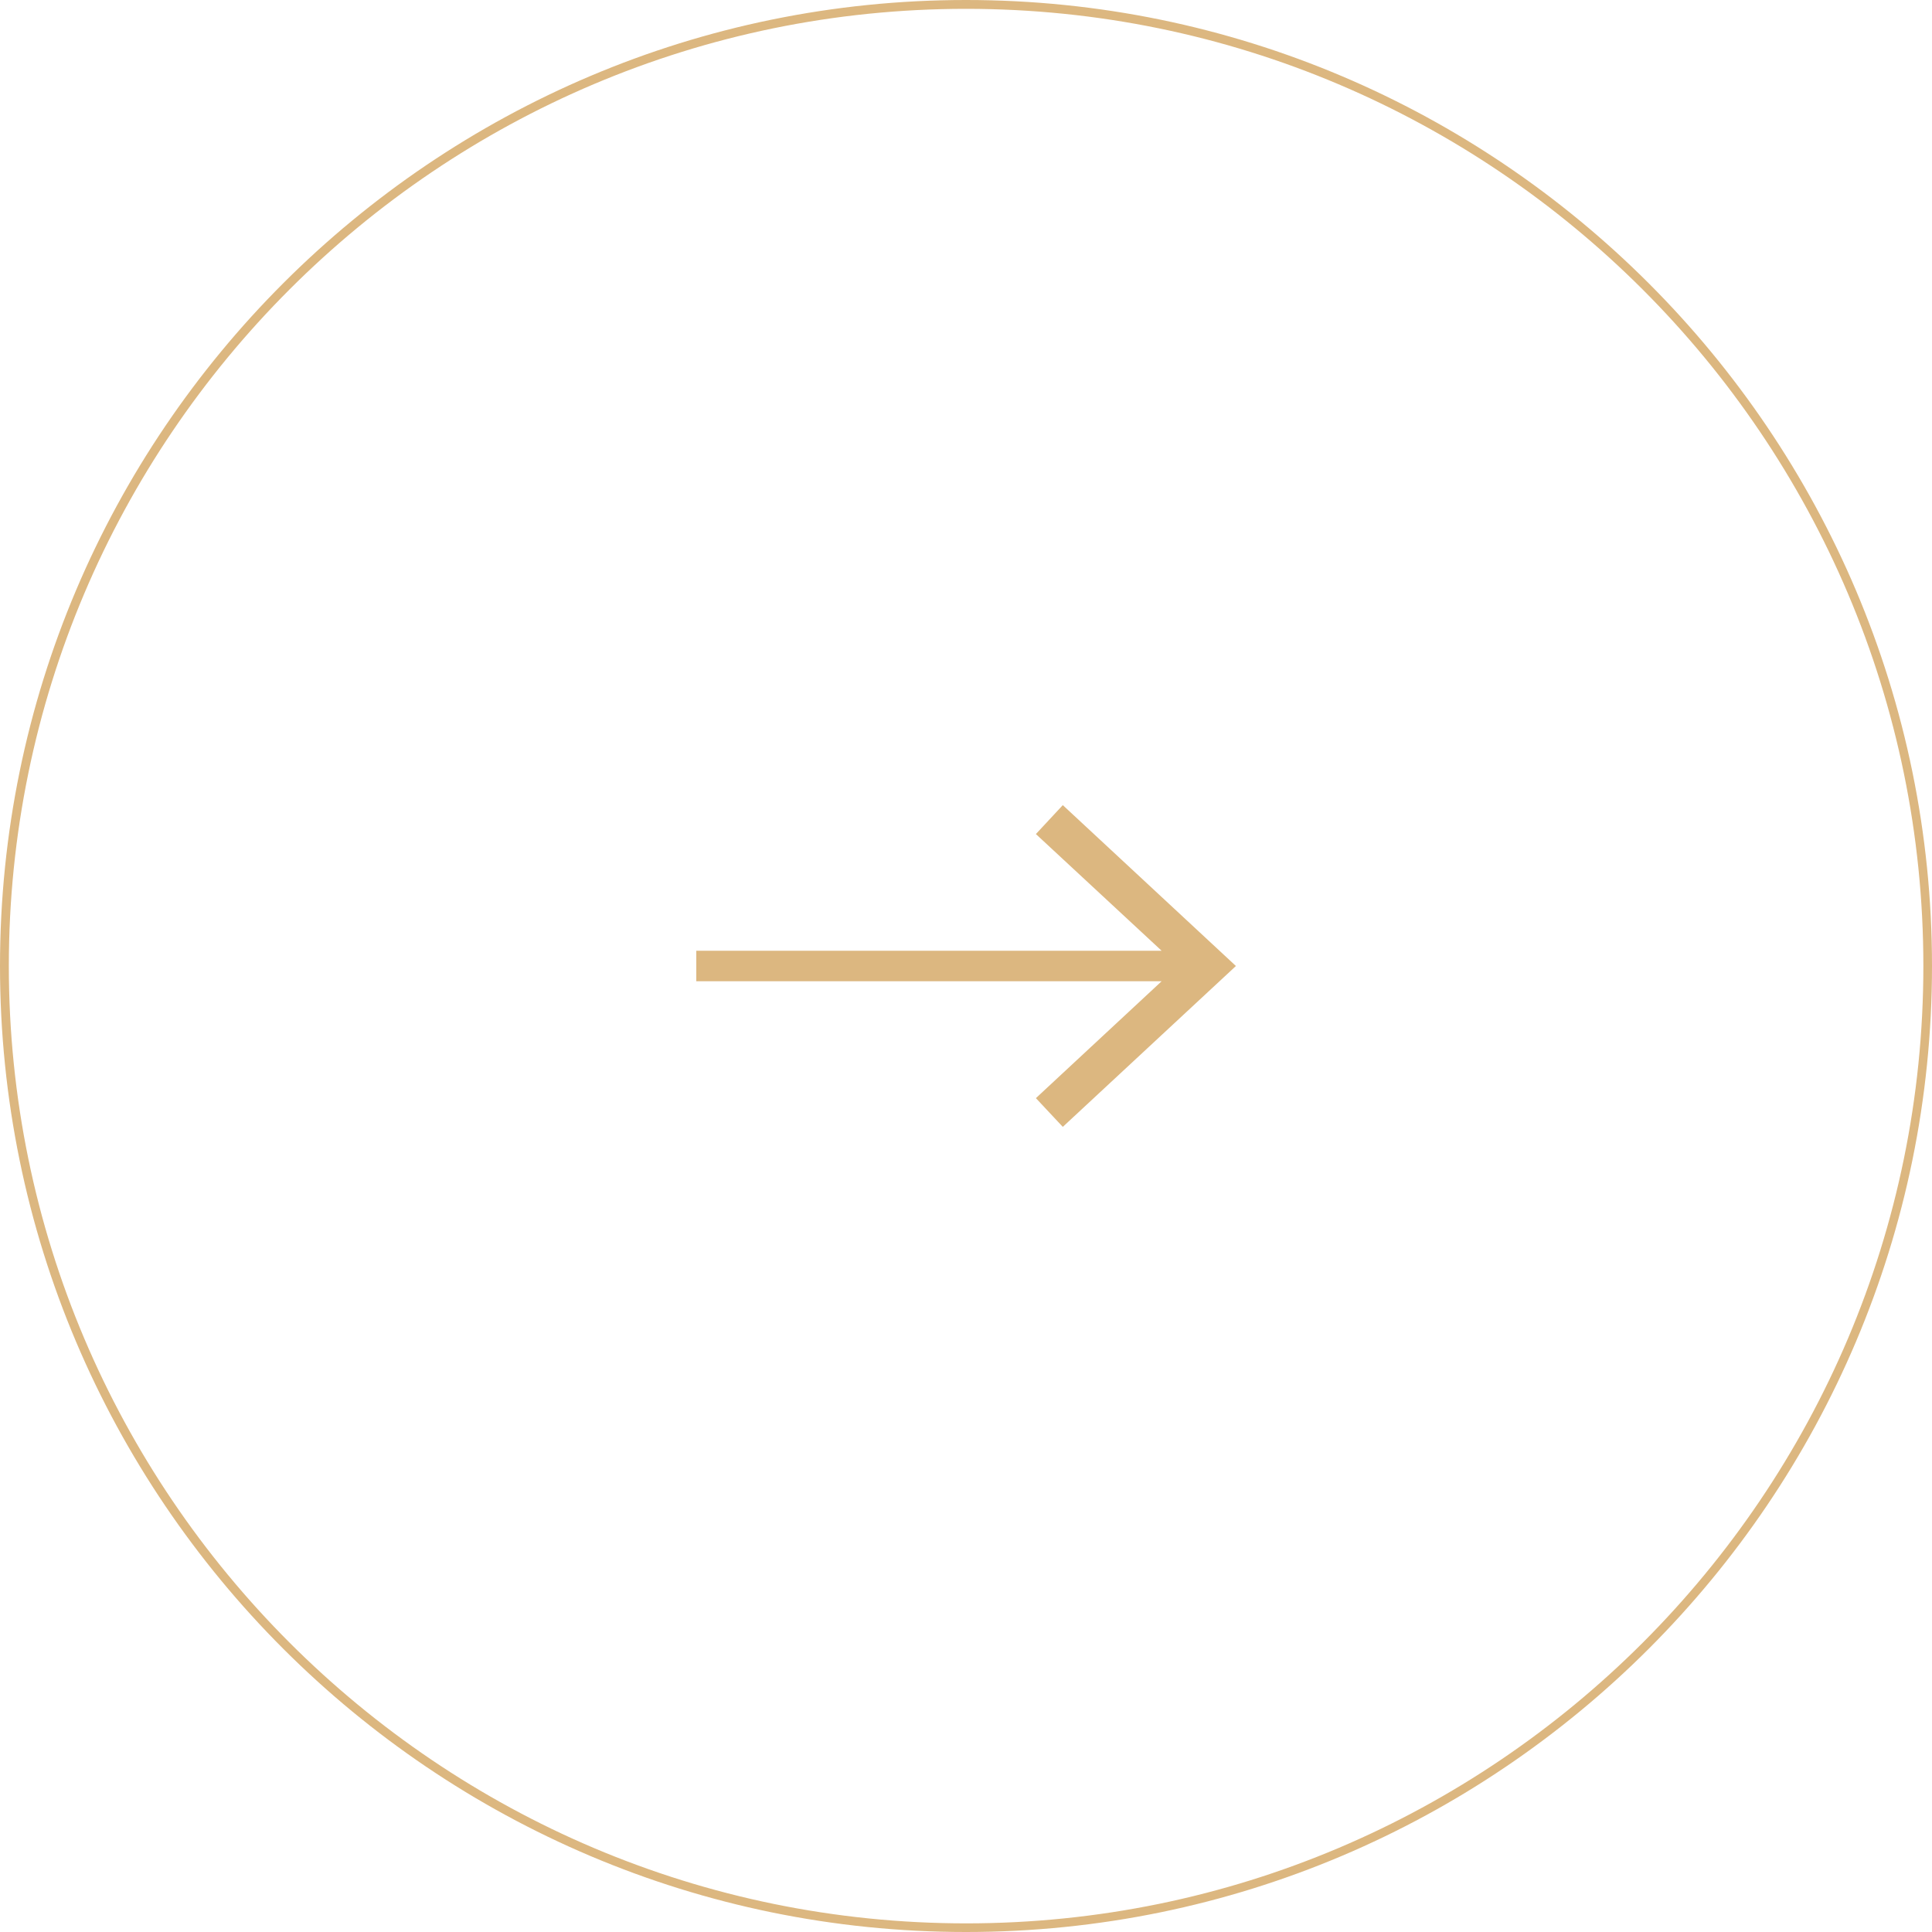 <?xml version="1.0" encoding="utf-8"?>
<!-- Generator: Adobe Illustrator 26.0.0, SVG Export Plug-In . SVG Version: 6.00 Build 0)  -->
<svg version="1.1" id="圖層_1" xmlns="http://www.w3.org/2000/svg" xmlns:xlink="http://www.w3.org/1999/xlink" x="0px" y="0px"
	 viewBox="0 0 96.2 96.2" style="enable-background:new 0 0 96.2 96.2;" xml:space="preserve">
<style type="text/css">
	.st0{fill:#DCB780;}
</style>
<g>
	<polygon class="st0" points="52.92,40.09 51.58,41.53 57.84,47.34 34.67,47.34 34.67,48.86 57.84,48.86 51.58,54.68 52.92,56.11 
		61.54,48.1 	"/>
	<path class="st0" d="M48.1,96.2C21.58,96.2,0,74.63,0,48.1S21.58,0,48.1,0s48.1,21.58,48.1,48.1S74.63,96.2,48.1,96.2z M48.1,0.44
		C21.82,0.44,0.44,21.82,0.44,48.1c0,26.28,21.38,47.67,47.67,47.67S95.77,74.39,95.77,48.1C95.77,21.82,74.39,0.44,48.1,0.44z"/>
</g>
</svg>
